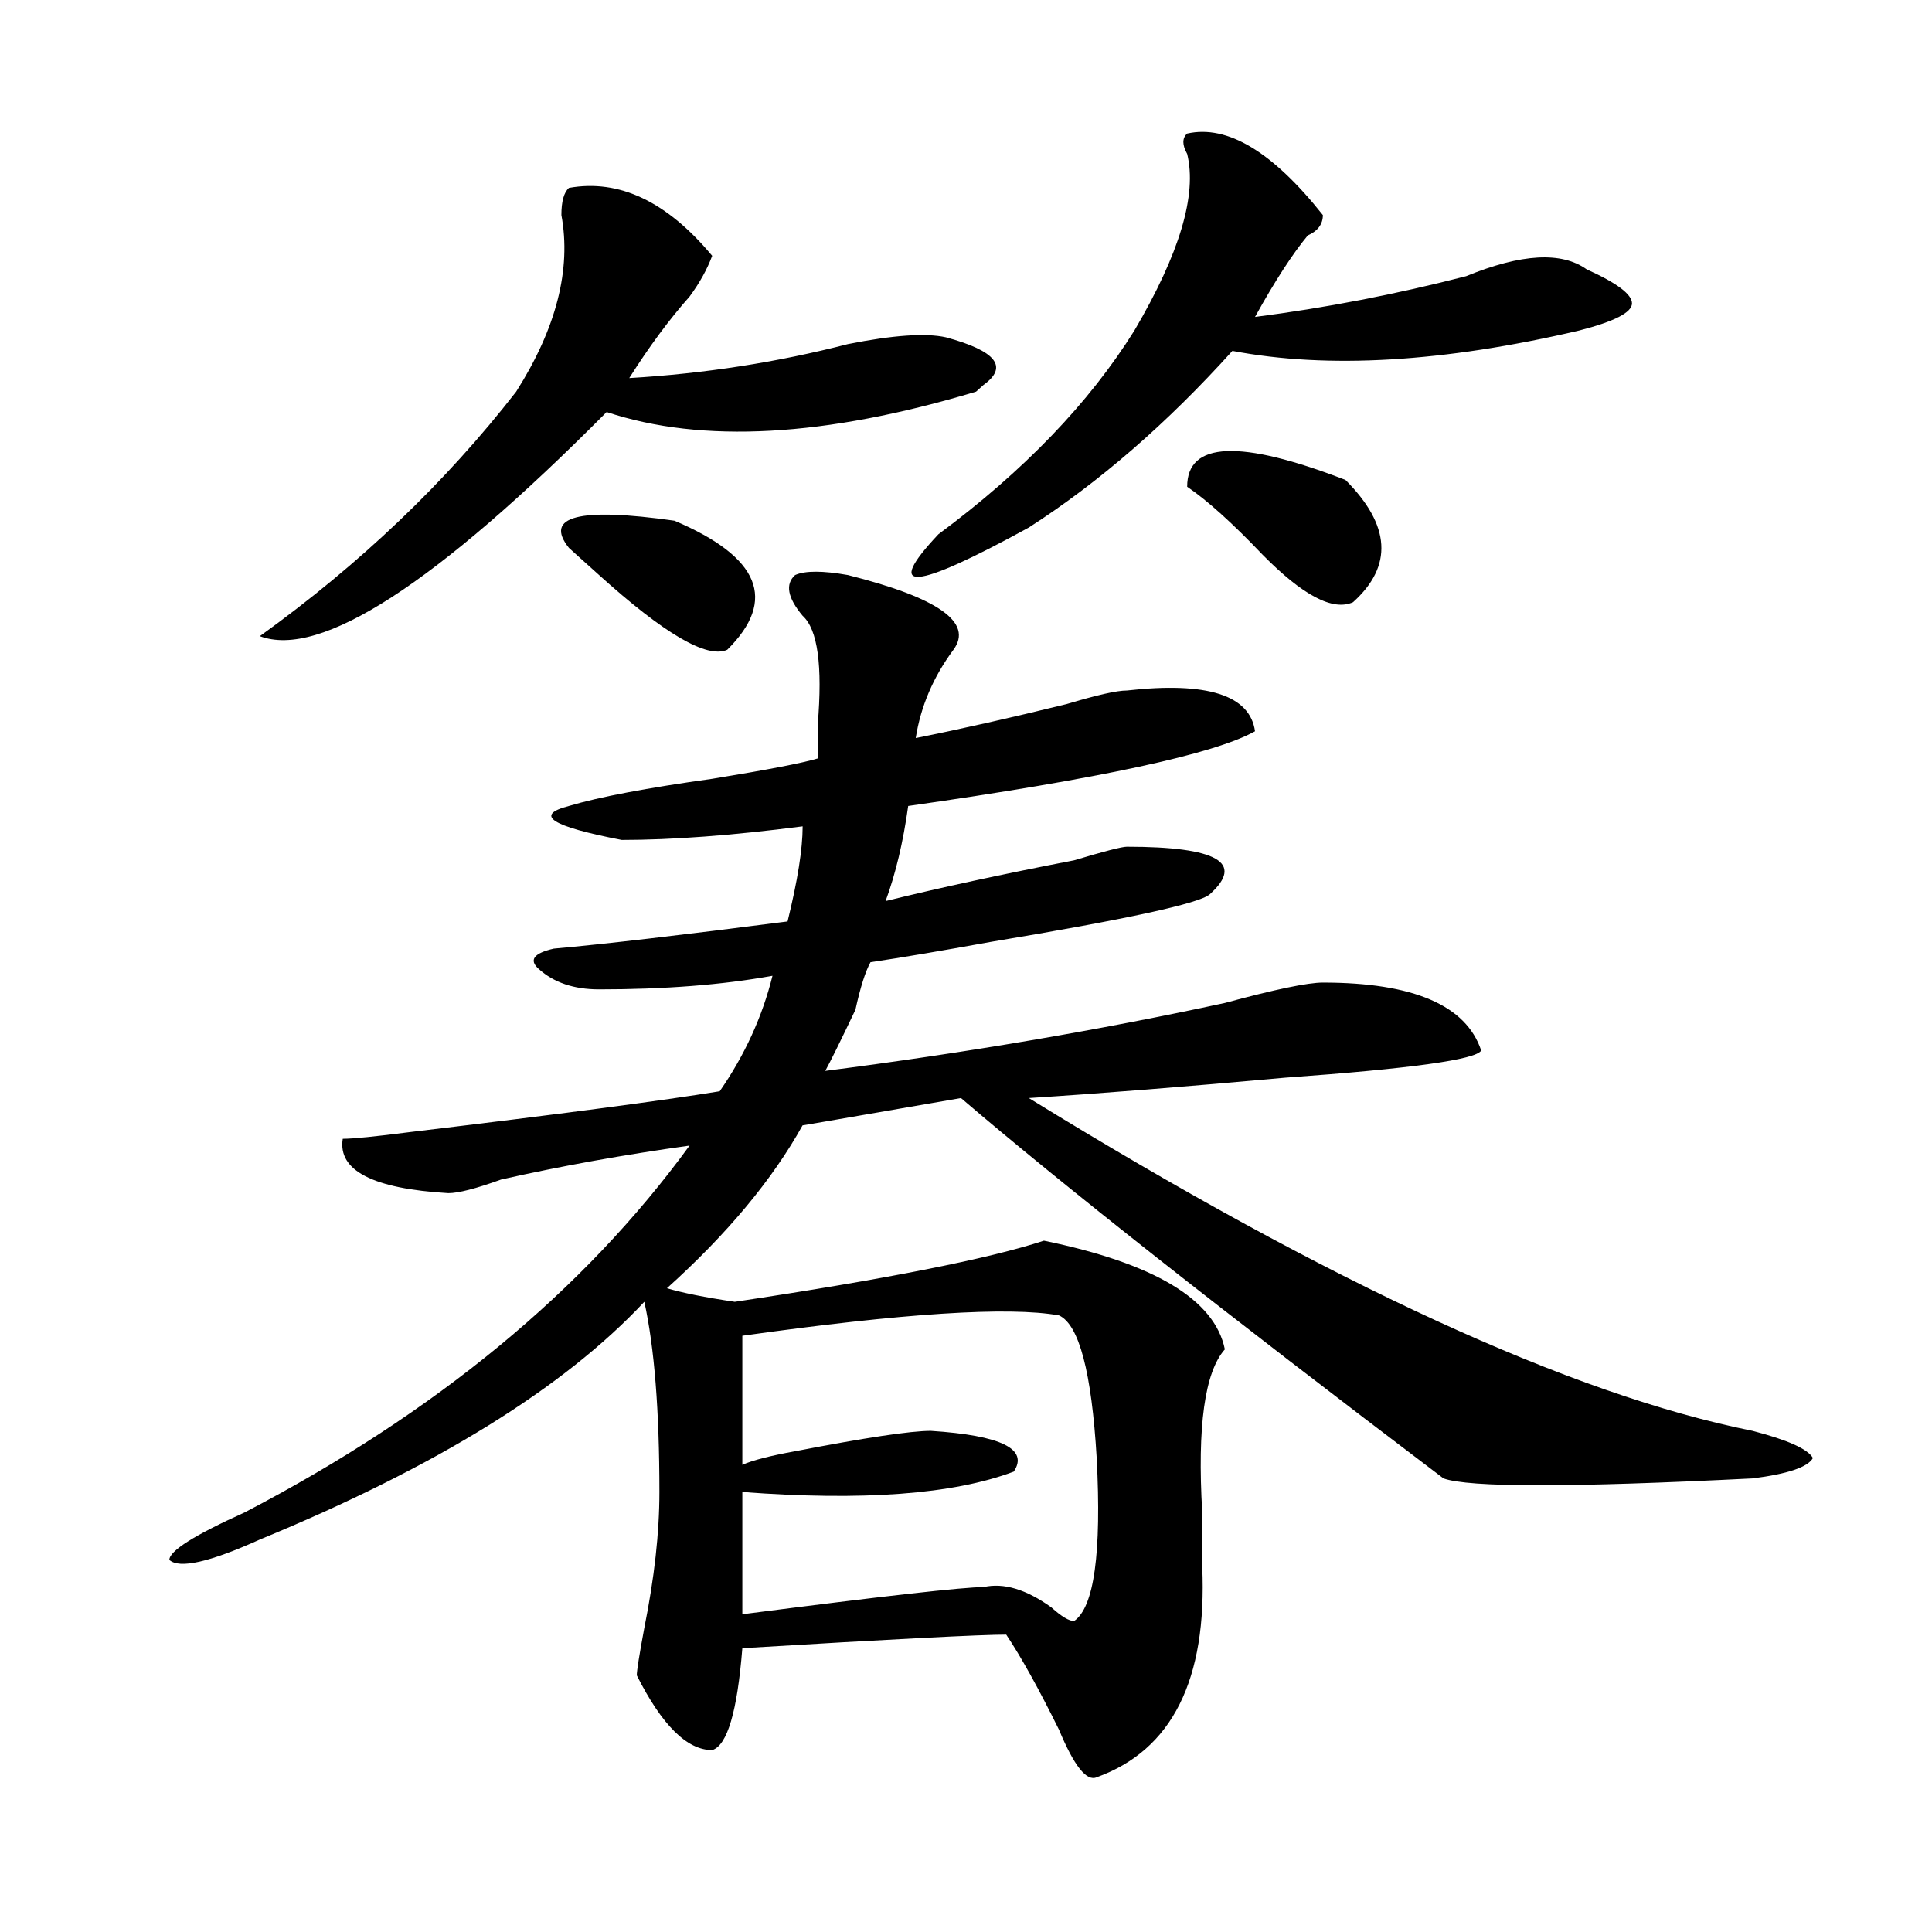 <?xml version="1.0" encoding="utf-8"?>
<!-- Generator: Adobe Illustrator 16.0.0, SVG Export Plug-In . SVG Version: 6.00 Build 0)  -->
<!DOCTYPE svg PUBLIC "-//W3C//DTD SVG 1.1//EN" "http://www.w3.org/Graphics/SVG/1.1/DTD/svg11.dtd">
<svg version="1.1" id="图层_1" xmlns="http://www.w3.org/2000/svg" xmlns:xlink="http://www.w3.org/1999/xlink" x="0px" y="0px"
	 width="1000px" height="1000px" viewBox="0 0 1000 1000" enable-background="new 0 0 1000 1000" xml:space="preserve">
<path d="M438.867,297.64c46.828,11.755,64.998,24.609,54.633,38.672c-10.427,14.063-16.951,29.333-19.512,45.703
	c23.414-4.669,49.389-10.547,78.047-17.578c15.609-4.669,25.975-7.031,31.219-7.031c41.584-4.669,63.718,2.362,66.34,21.094
	c-20.854,11.755-80.669,24.609-179.508,38.672c-2.622,18.787-6.524,35.156-11.707,49.219c28.597-7.031,61.096-14.063,97.559-21.094
	c15.609-4.669,24.694-7.031,27.316-7.031c46.828,0,61.096,8.24,42.926,24.609c-5.244,4.724-42.926,12.909-113.168,24.609
	c-26.036,4.724-46.828,8.24-62.438,10.547c-2.622,4.724-5.244,12.909-7.805,24.609c-7.805,16.425-13.049,26.971-15.609,31.641
	c72.803-9.338,141.765-21.094,206.824-35.156c25.975-7.031,42.926-10.547,50.73-10.547c46.828,0,74.145,11.755,81.949,35.156
	c-2.622,4.724-36.463,9.393-101.461,14.063c-52.072,4.724-96.278,8.24-132.68,10.547c156.094,96.13,280.969,153.534,374.625,172.266
	c18.17,4.724,28.597,9.393,31.219,14.063c-2.622,4.724-13.049,8.24-31.219,10.547c-93.656,4.724-147.009,4.724-159.996,0
	c-114.51-86.682-197.739-152.325-249.75-196.875c-67.682,11.755-94.998,16.425-81.949,14.063
	c-15.609,28.125-39.023,56.25-70.242,84.375c7.805,2.362,19.512,4.724,35.121,7.031c78.047-11.7,131.338-22.247,159.996-31.641
	c57.193,11.755,88.412,30.487,93.656,56.25c-10.427,11.755-14.329,39.88-11.707,84.375c0,11.755,0,21.094,0,28.125
	c2.561,58.557-15.609,94.922-54.633,108.985c-5.244,2.307-11.707-5.878-19.512-24.61c-10.427-21.094-19.512-37.518-27.316-49.219
	c-13.049,0-58.535,2.307-136.582,7.031c-2.622,32.794-7.805,50.372-15.609,52.735c-13.049,0-26.036-12.909-39.023-38.672
	c0-2.362,1.28-10.547,3.902-24.609c5.183-25.818,7.805-49.219,7.805-70.313c0-42.188-2.622-74.982-7.805-98.438
	c-41.646,44.55-107.985,85.583-199.02,123.047c-26.036,11.755-41.646,15.271-46.828,10.547c0-4.669,12.987-12.854,39.023-24.609
	c98.839-51.526,175.605-114.807,230.238-189.844c-33.841,4.724-66.34,10.547-97.559,17.578c-13.049,4.724-22.134,7.031-27.316,7.031
	c-39.023-2.307-57.255-11.7-54.633-28.125c5.183,0,16.89-1.154,35.121-3.516c78.047-9.338,131.338-16.37,159.996-21.094
	c12.987-18.732,22.072-38.672,27.316-59.766c-26.036,4.724-55.975,7.031-89.754,7.031c-13.049,0-23.414-3.516-31.219-10.547
	c-5.244-4.669-2.622-8.185,7.805-10.547c25.975-2.307,66.34-7.031,120.973-14.063c5.183-21.094,7.805-37.463,7.805-49.219
	c-36.463,4.724-67.682,7.031-93.656,7.031c-36.463-7.031-45.548-12.854-27.316-17.578c15.609-4.669,40.304-9.338,74.145-14.063
	c28.597-4.669,46.828-8.185,54.633-10.547c0-4.669,0-10.547,0-17.578c2.561-30.432,0-49.219-7.805-56.25
	c-7.805-9.338-9.146-16.37-3.902-21.094C416.733,295.333,425.818,295.333,438.867,297.64z M294.48,97.25
	c25.975-4.669,50.73,7.031,74.145,35.156c-2.622,7.031-6.524,14.063-11.707,21.094c-10.427,11.755-20.854,25.818-31.219,42.188
	c39.023-2.307,76.705-8.185,113.168-17.578c23.414-4.669,40.304-5.823,50.73-3.516c25.975,7.031,32.499,15.271,19.512,24.609
	l-3.902,3.516c-78.047,23.456-141.826,26.971-191.215,10.547c-88.474,89.099-148.289,127.771-179.508,116.016
	c52.011-37.463,96.217-79.651,132.68-126.563c20.792-32.794,28.597-63.281,23.414-91.406
	C290.578,104.281,291.858,99.612,294.48,97.25z M349.113,269.515c44.206,18.787,53.291,41.034,27.316,66.797
	c-10.427,4.724-32.561-8.185-66.34-38.672c-7.805-7.031-13.049-11.7-15.609-14.063C281.432,267.208,299.663,262.484,349.113,269.515
	z M384.234,691.39c0,21.094,0,43.396,0,66.797c5.183-2.307,14.268-4.669,27.316-7.031c36.401-7.031,59.815-10.547,70.242-10.547
	c36.401,2.362,50.73,9.393,42.926,21.094c-31.219,11.755-78.047,15.271-140.484,10.547v63.281
	c72.803-9.393,114.448-14.063,124.875-14.063c10.365-2.362,22.072,1.154,35.121,10.547c5.183,4.669,9.085,7.031,11.707,7.031
	c10.365-7.031,14.268-35.156,11.707-84.375c-2.622-44.495-9.146-69.104-19.512-73.828
	C522.097,676.174,467.464,679.69,384.234,691.39z M614.473,69.125c20.792-4.669,44.206,9.393,70.242,42.188
	c0,4.724-2.622,8.24-7.805,10.547c-7.805,9.393-16.951,23.456-27.316,42.188c36.401-4.669,72.803-11.7,109.266-21.094
	c28.597-11.7,49.389-12.854,62.438-3.516c15.609,7.031,23.414,12.909,23.414,17.578c0,4.724-9.146,9.393-27.316,14.063
	c-70.242,16.425-130.119,19.94-179.508,10.547c-33.841,37.518-68.962,68.005-105.363,91.406
	c-59.877,32.849-75.486,34.003-46.828,3.516c44.206-32.794,78.047-67.95,101.461-105.469c23.414-39.825,32.499-70.313,27.316-91.406
	C611.851,75.002,611.851,71.487,614.473,69.125z M614.473,251.937c0-23.401,27.316-24.609,81.949-3.516
	c23.414,23.456,24.694,44.55,3.902,63.281c-10.427,4.724-26.036-3.516-46.828-24.609
	C637.887,270.724,624.838,258.969,614.473,251.937z"/>
</svg>
